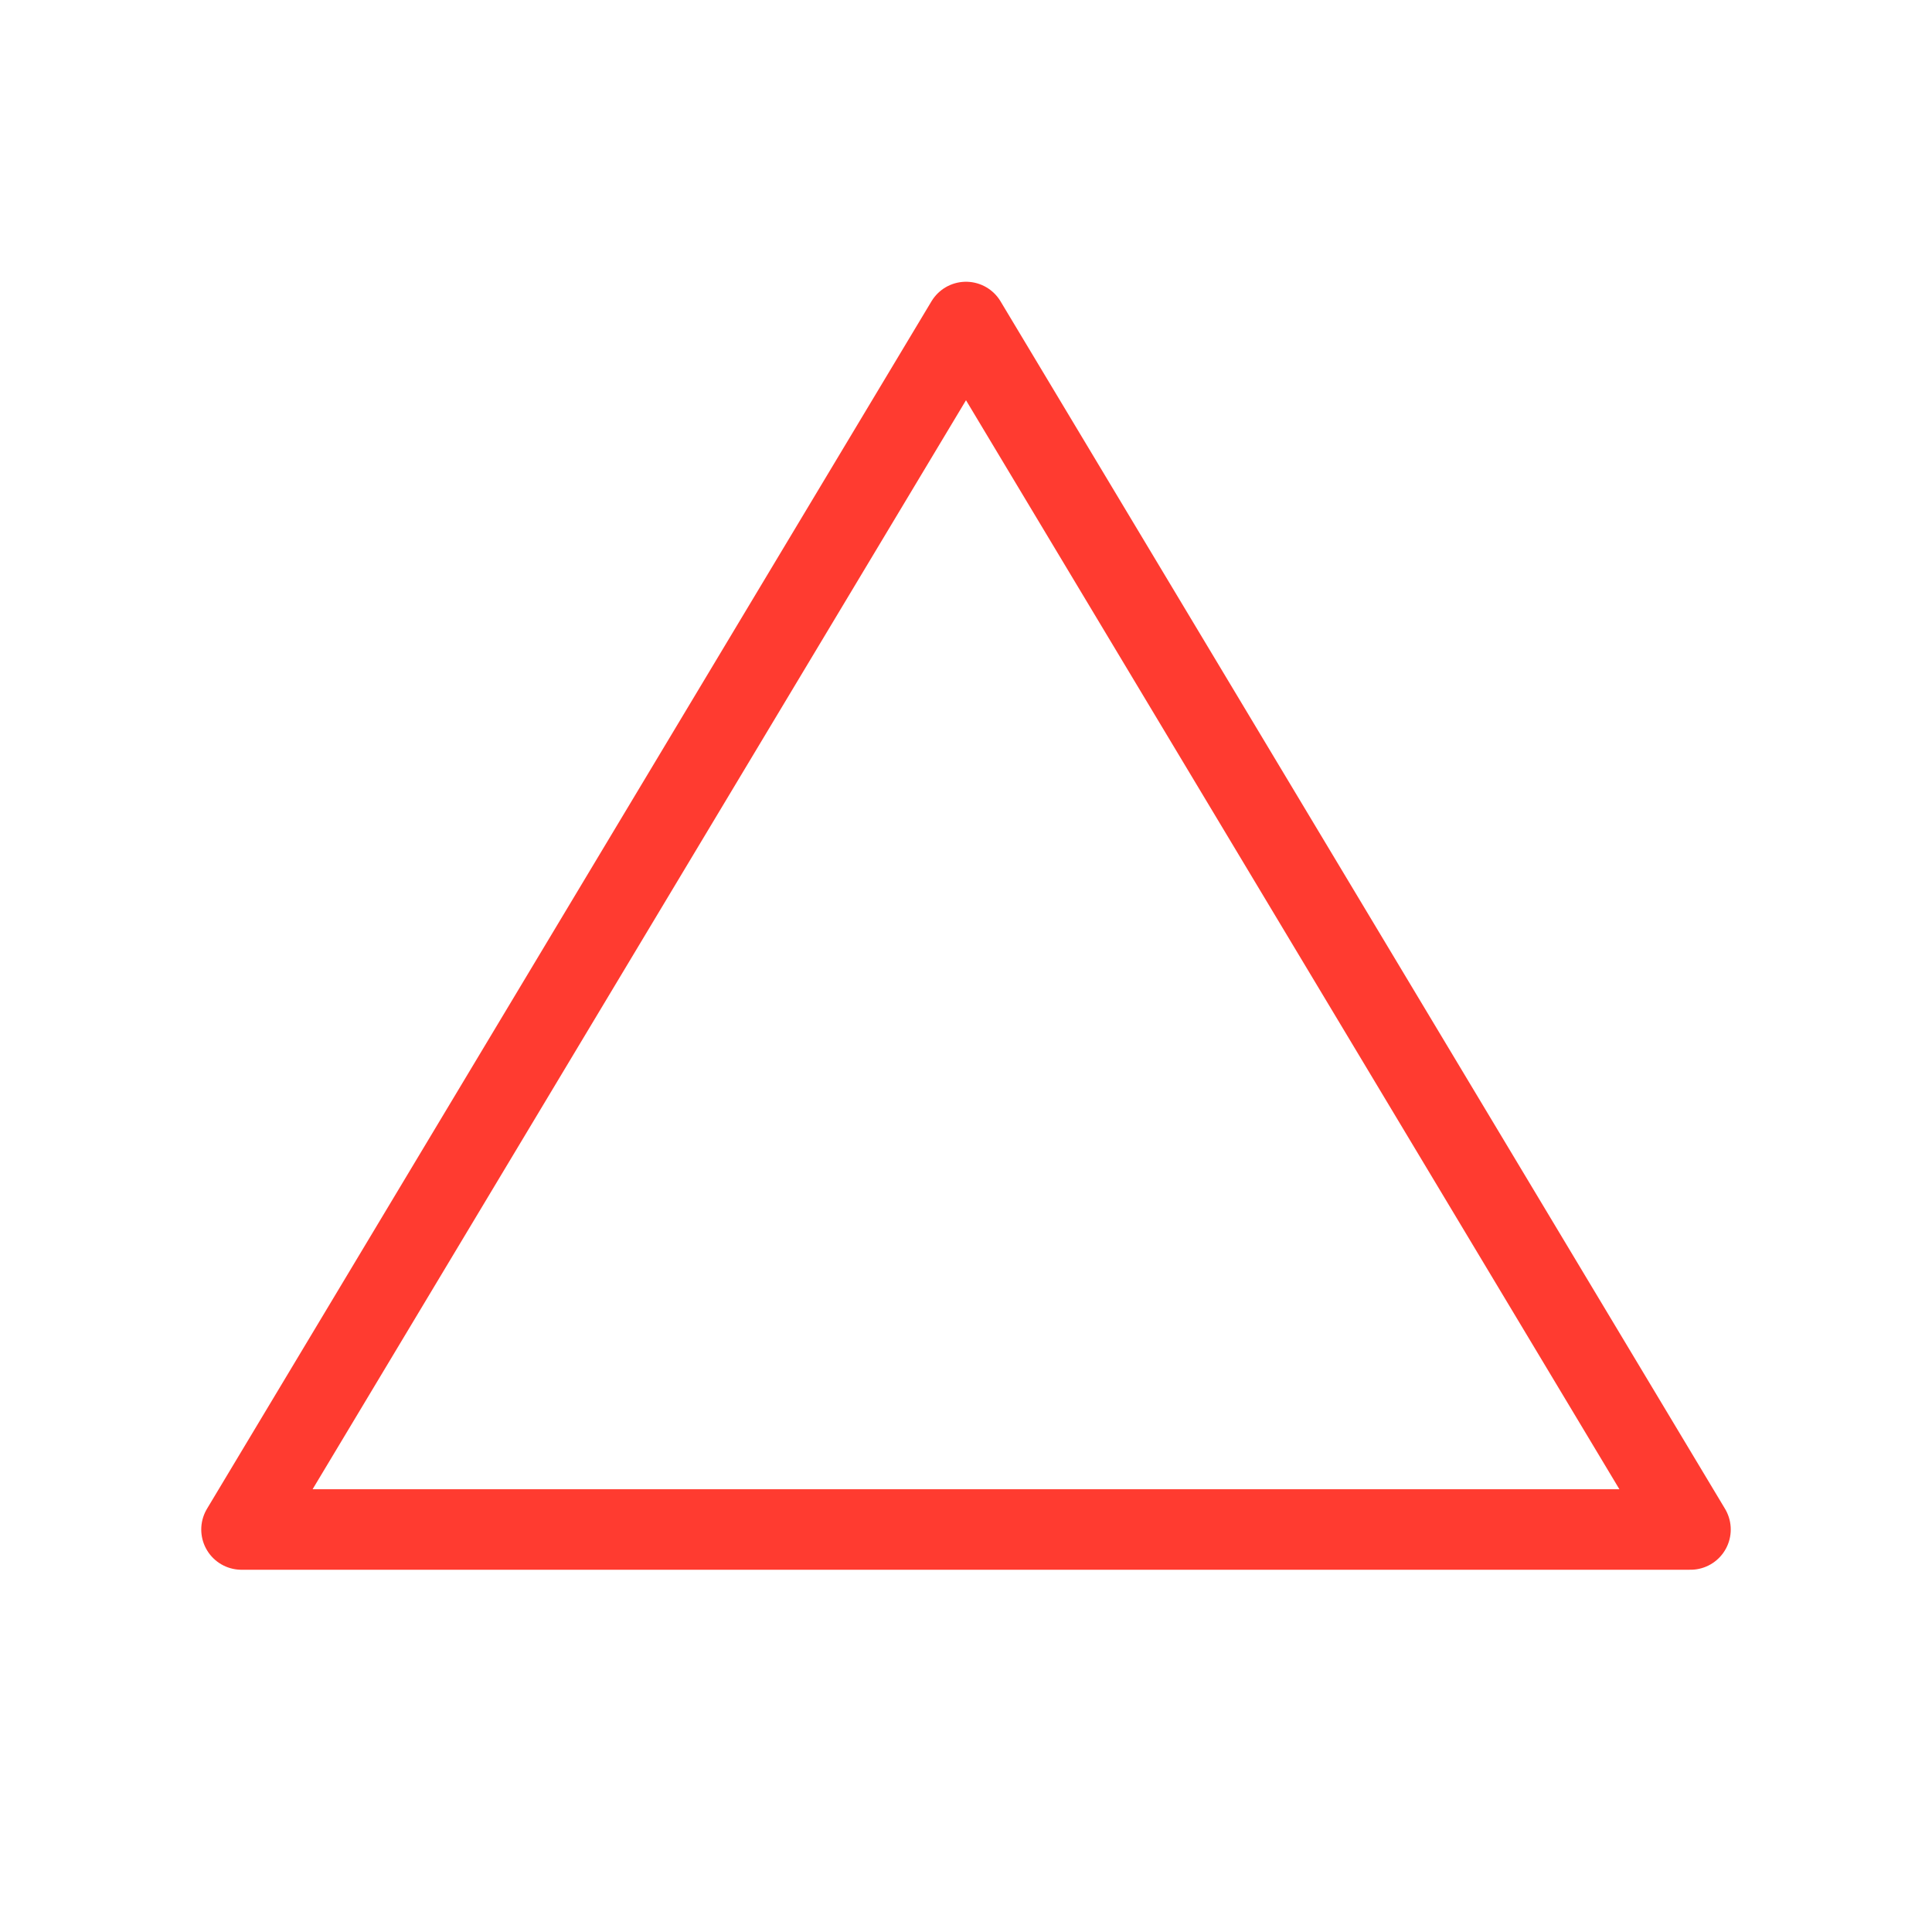 <!--
tags: [develop, preview, programmers, build, publish]
category: Brand
version: "1.41"
unicode: "ef24"
-->
<svg
  xmlns="http://www.w3.org/2000/svg"
  width="32"
  height="32"
  viewBox="0 0 24 24"
  fill="none"
  stroke="#ff3b30"
  stroke-width="1"
  stroke-linecap="round"
  stroke-linejoin="round"
>
  <path d="M3 19h18l-9 -15z" />
</svg>
